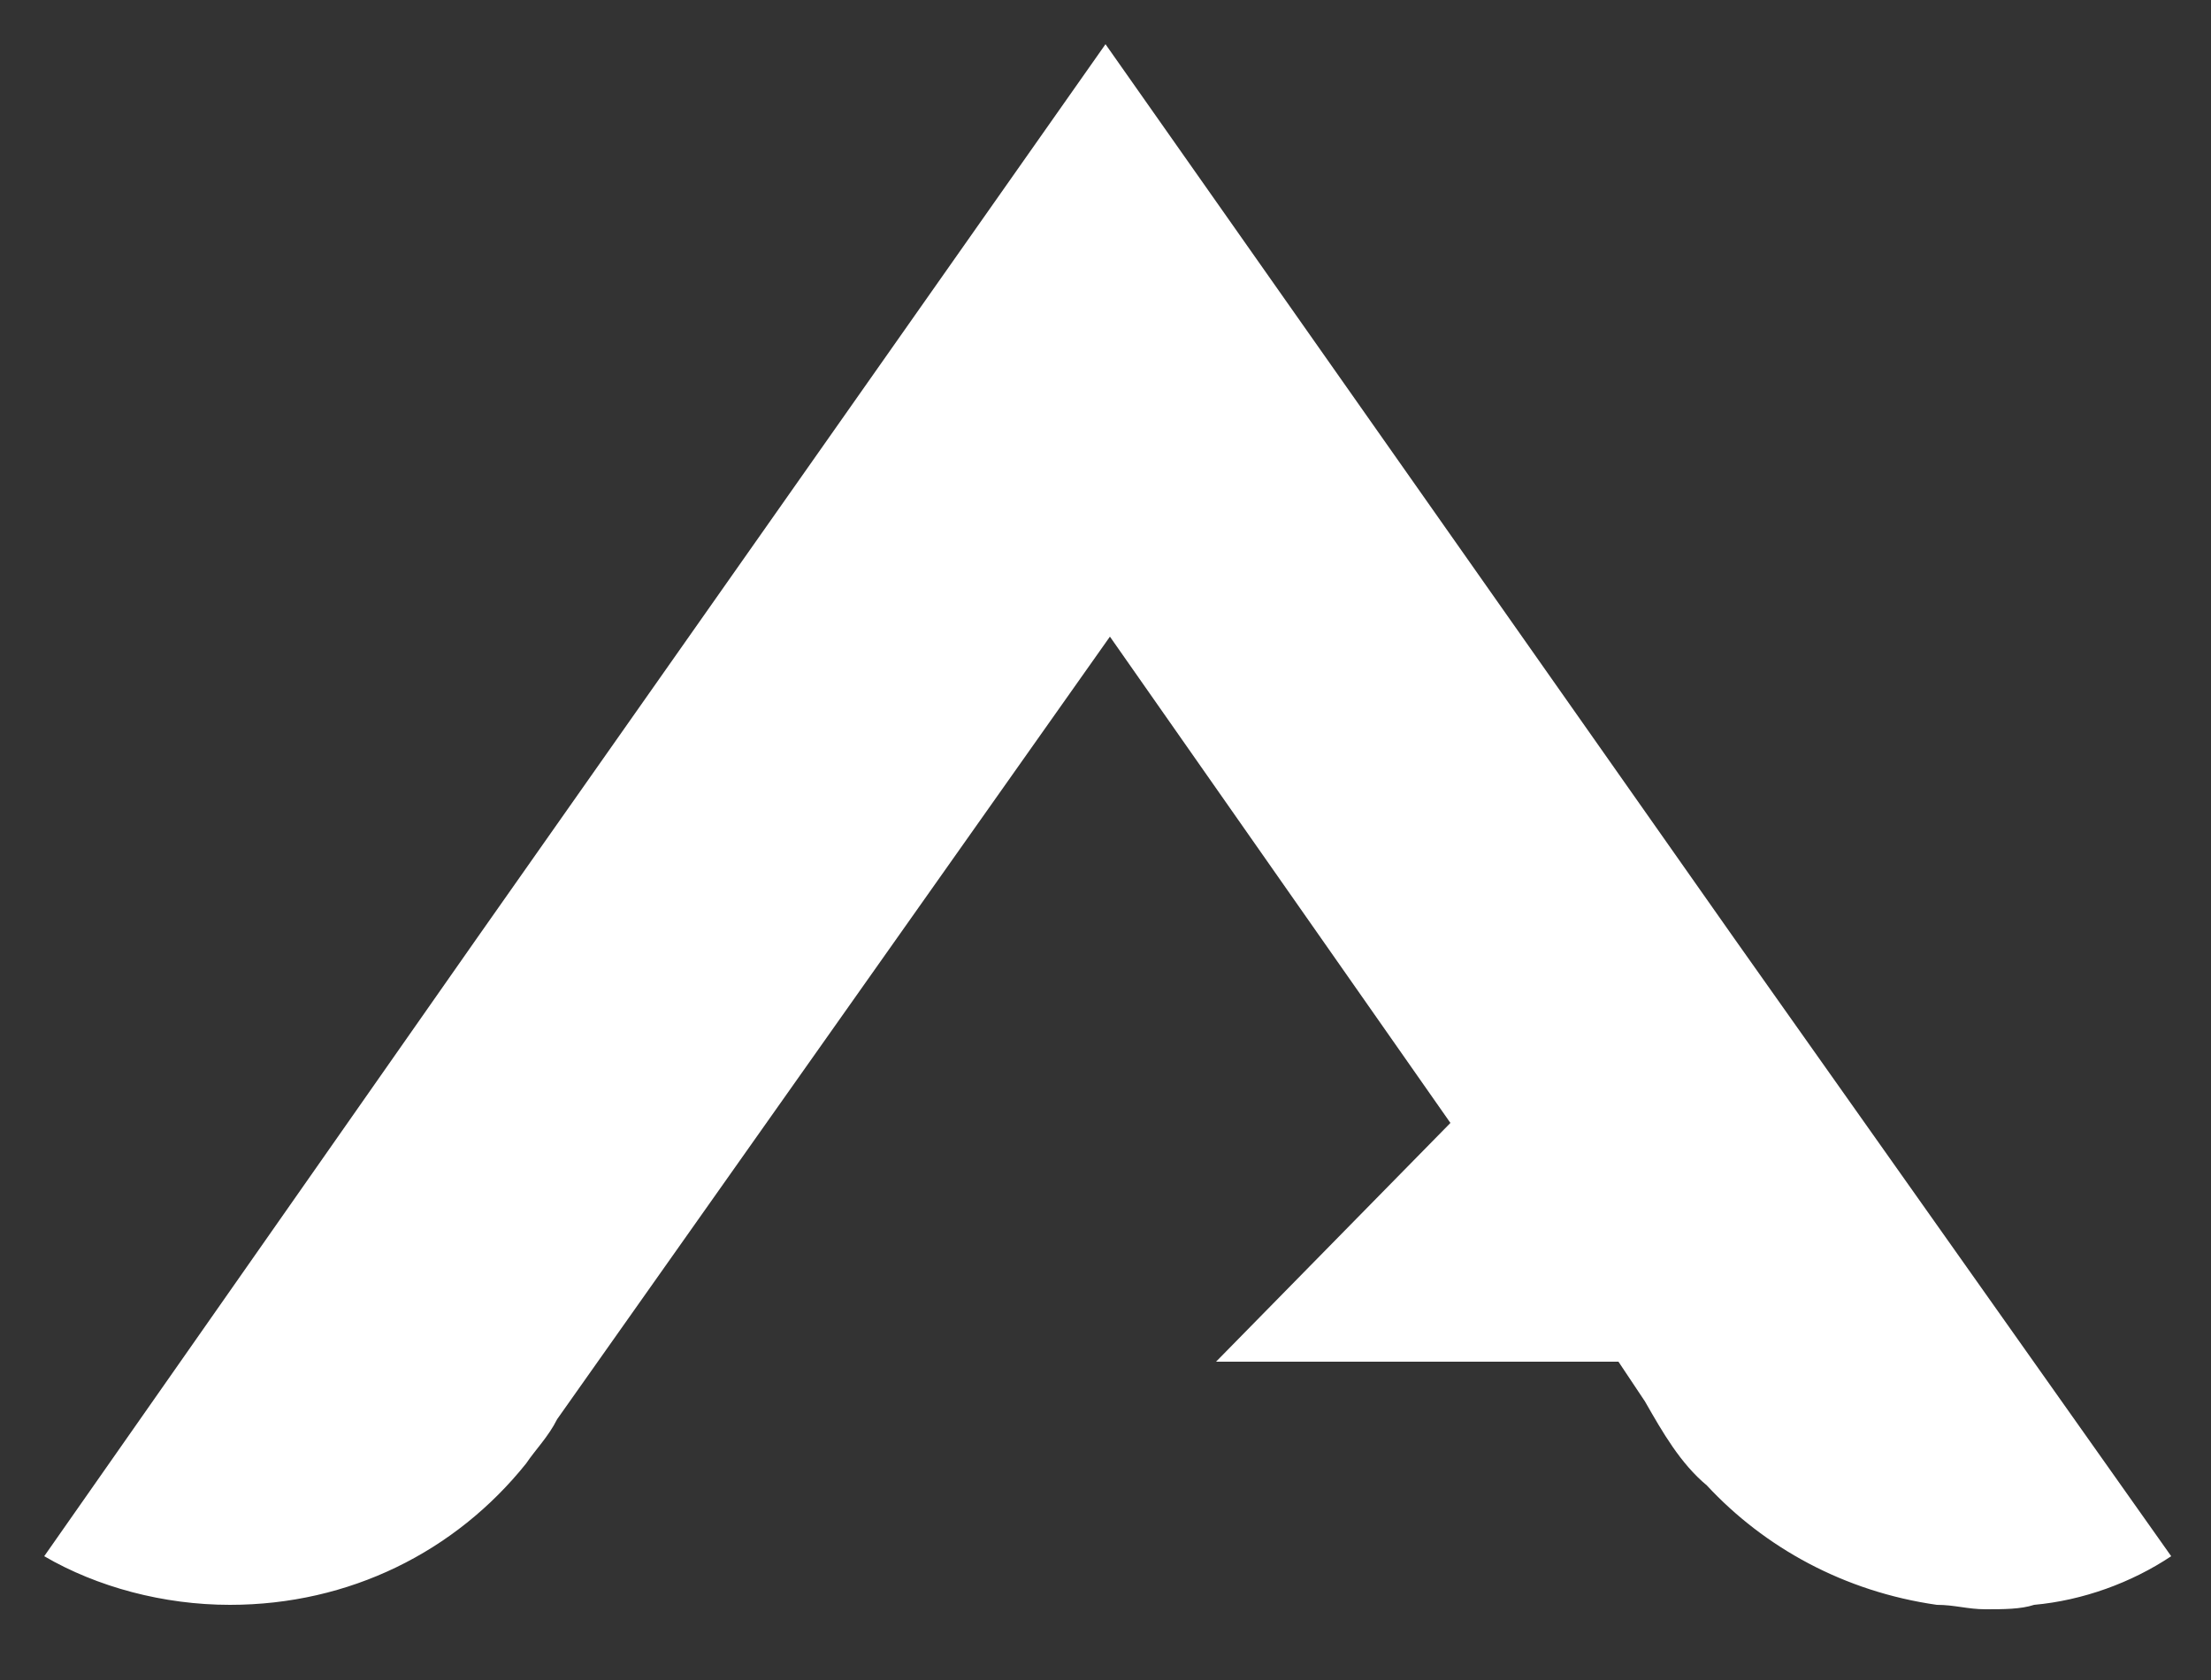 <?xml version="1.0" encoding="UTF-8"?>
<!-- Generator: Adobe Illustrator 19.1.0, SVG Export Plug-In . SVG Version: 6.00 Build 0)  -->
<svg xmlns="http://www.w3.org/2000/svg" xmlns:xlink="http://www.w3.org/1999/xlink" version="1.1" id="Layer_1" x="0px" y="0px" viewBox="-694 732 50 38" style="enable-background:new -694 732 50 38;" xml:space="preserve">
<rect x="-694" y="732" width="50" height="38" fill="#333333" stroke="none"/>
<style type="text/css">
	.st0{fill:#FFFFFF;}
</style>
<path class="st0" d="M-654.8,753.2L-669,733l-14.2,20.2l-9.8,14c1.2,0.7,2.7,1.1,4.2,1.1c2.7,0,5.1-1.2,6.7-3.2  c0.2-0.3,0.5-0.6,0.7-1l12.5-17.7l7.7,11l-5.3,5.4h9.1l0.6,0.9c0.4,0.7,0.8,1.4,1.4,1.9c1.3,1.4,3.1,2.4,5.2,2.7  c0.4,0,0.7,0.1,1.1,0.1c0.4,0,0.8,0,1.1-0.1c1.1-0.1,2.2-0.5,3.1-1.1L-654.8,753.2z"></path>
</svg>
